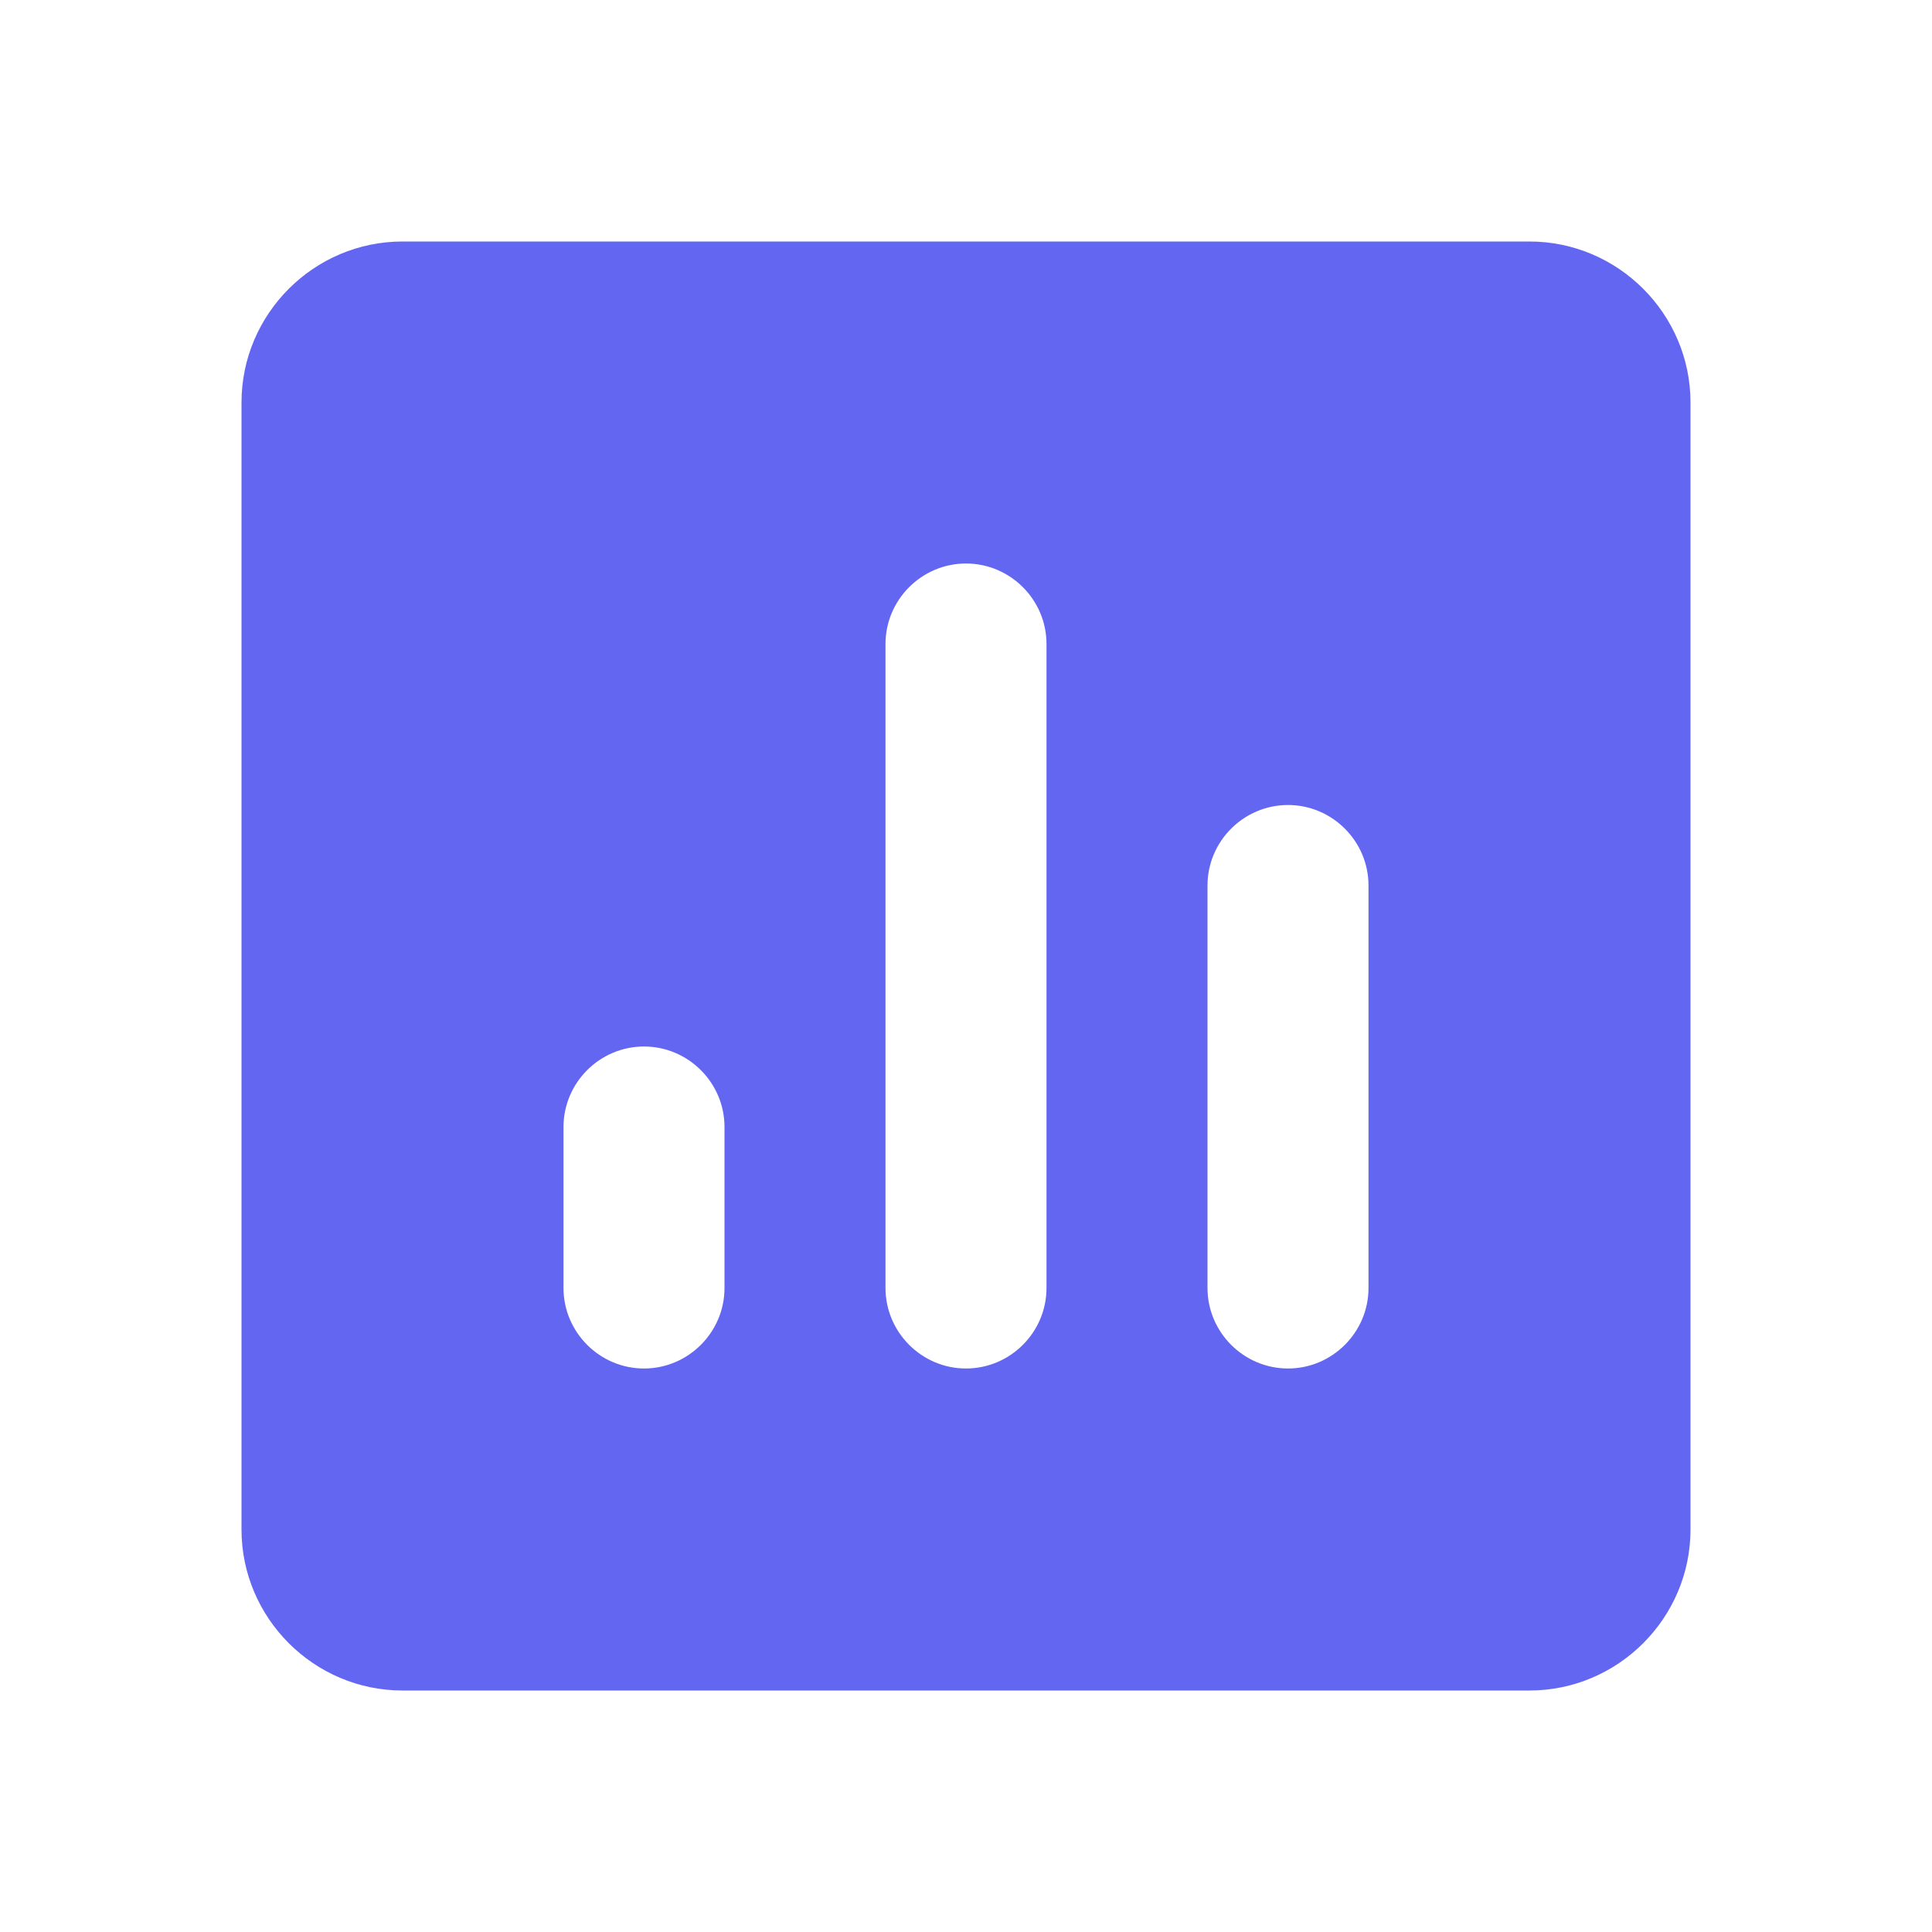 <?xml version="1.0" encoding="UTF-8"?> <svg xmlns="http://www.w3.org/2000/svg" width="60" height="60" viewBox="0 0 60 60" fill="none"> <g clip-path="url(#clip0_50_678)"> <path d="M12.5 7.5H47.5C50.25 7.5 52.5 9.75 52.5 12.5V47.5C52.5 50.25 50.25 52.5 47.5 52.5H12.5C9.75 52.5 7.5 50.25 7.5 47.5V12.5C7.5 9.75 9.75 7.5 12.5 7.5ZM40 42.5C41.375 42.5 42.5 41.375 42.5 40V27.5C42.5 26.125 41.375 25 40 25C38.625 25 37.5 26.125 37.5 27.5V40C37.5 41.375 38.625 42.5 40 42.5ZM30 42.5C31.375 42.5 32.5 41.375 32.5 40V20C32.5 18.625 31.375 17.5 30 17.5C28.625 17.5 27.5 18.625 27.5 20V40C27.5 41.375 28.625 42.5 30 42.5ZM20 42.5C21.375 42.5 22.5 41.375 22.5 40V35C22.5 33.625 21.375 32.5 20 32.5C18.625 32.5 17.5 33.625 17.5 35V40C17.5 41.375 18.625 42.5 20 42.5Z" fill="#6366F1"></path> </g> <defs> <clipPath id="clip0_50_678"> <rect width="60" height="60" fill="white" transform="matrix(-1 0 0 1 60 0)"></rect> </clipPath> </defs> </svg> 